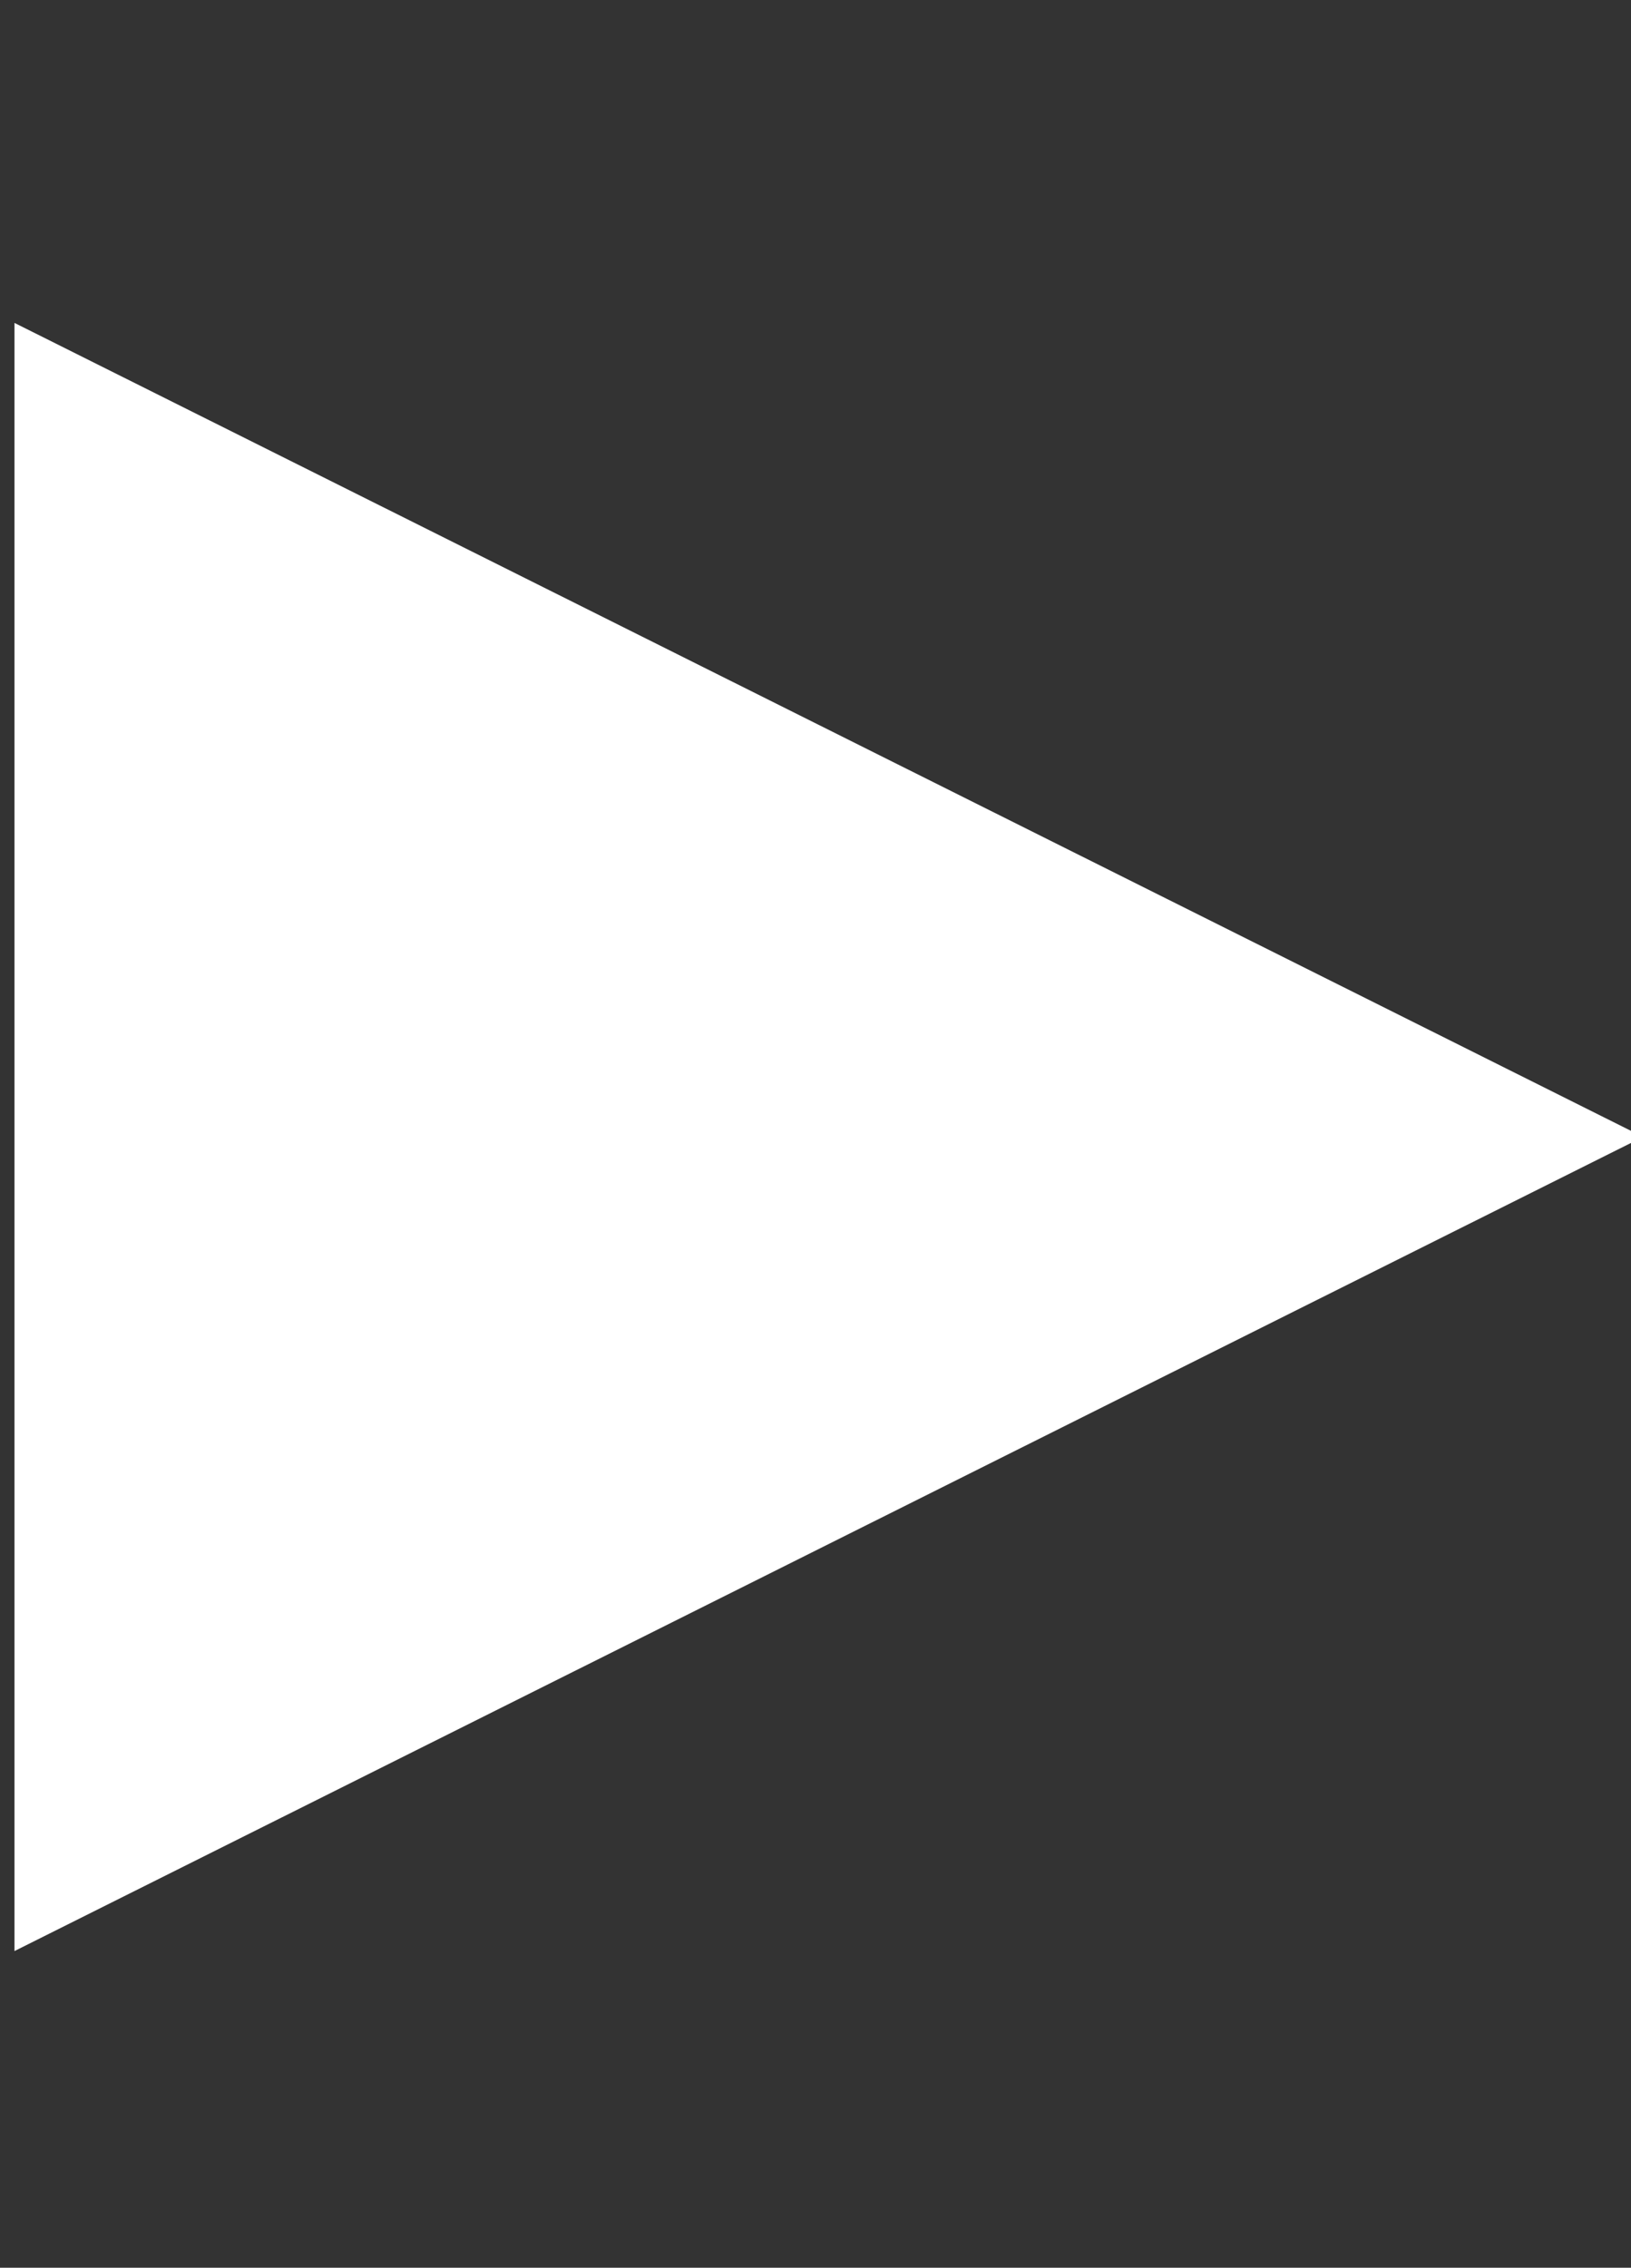 <?xml version="1.0" encoding="UTF-8" standalone="no"?>
<!DOCTYPE svg PUBLIC "-//W3C//DTD SVG 1.1//EN" "http://www.w3.org/Graphics/SVG/1.1/DTD/svg11.dtd">
<svg width="100%" height="100%" viewBox="0 0 246 342" version="1.1" xmlns="http://www.w3.org/2000/svg" xmlns:xlink="http://www.w3.org/1999/xlink" xml:space="preserve" xmlns:serif="http://www.serif.com/" style="fill-rule:evenodd;clip-rule:evenodd;stroke-linejoin:round;stroke-miterlimit:2;">
    <rect x="0" y="0" width="246" height="342" fill="#333333" stroke="none"/>
    <g transform="matrix(1,0,0,1,-3780,-1852)">
        <g id="Artboard13" transform="matrix(0.719,0,0,1,1098.17,-22)">
            <rect x="3732" y="1874" width="342" height="342" style="fill:none;"/>
            <g transform="matrix(2.17266e-16,2.55,-3.548,1.56128e-16,14259.9,-3006.68)">
                <path d="M1981.23,2870.71L2029.38,2967L1933.09,2967L1981.23,2870.71Z" style="fill:white;"/>
            </g>
        </g>
    </g>
</svg>
